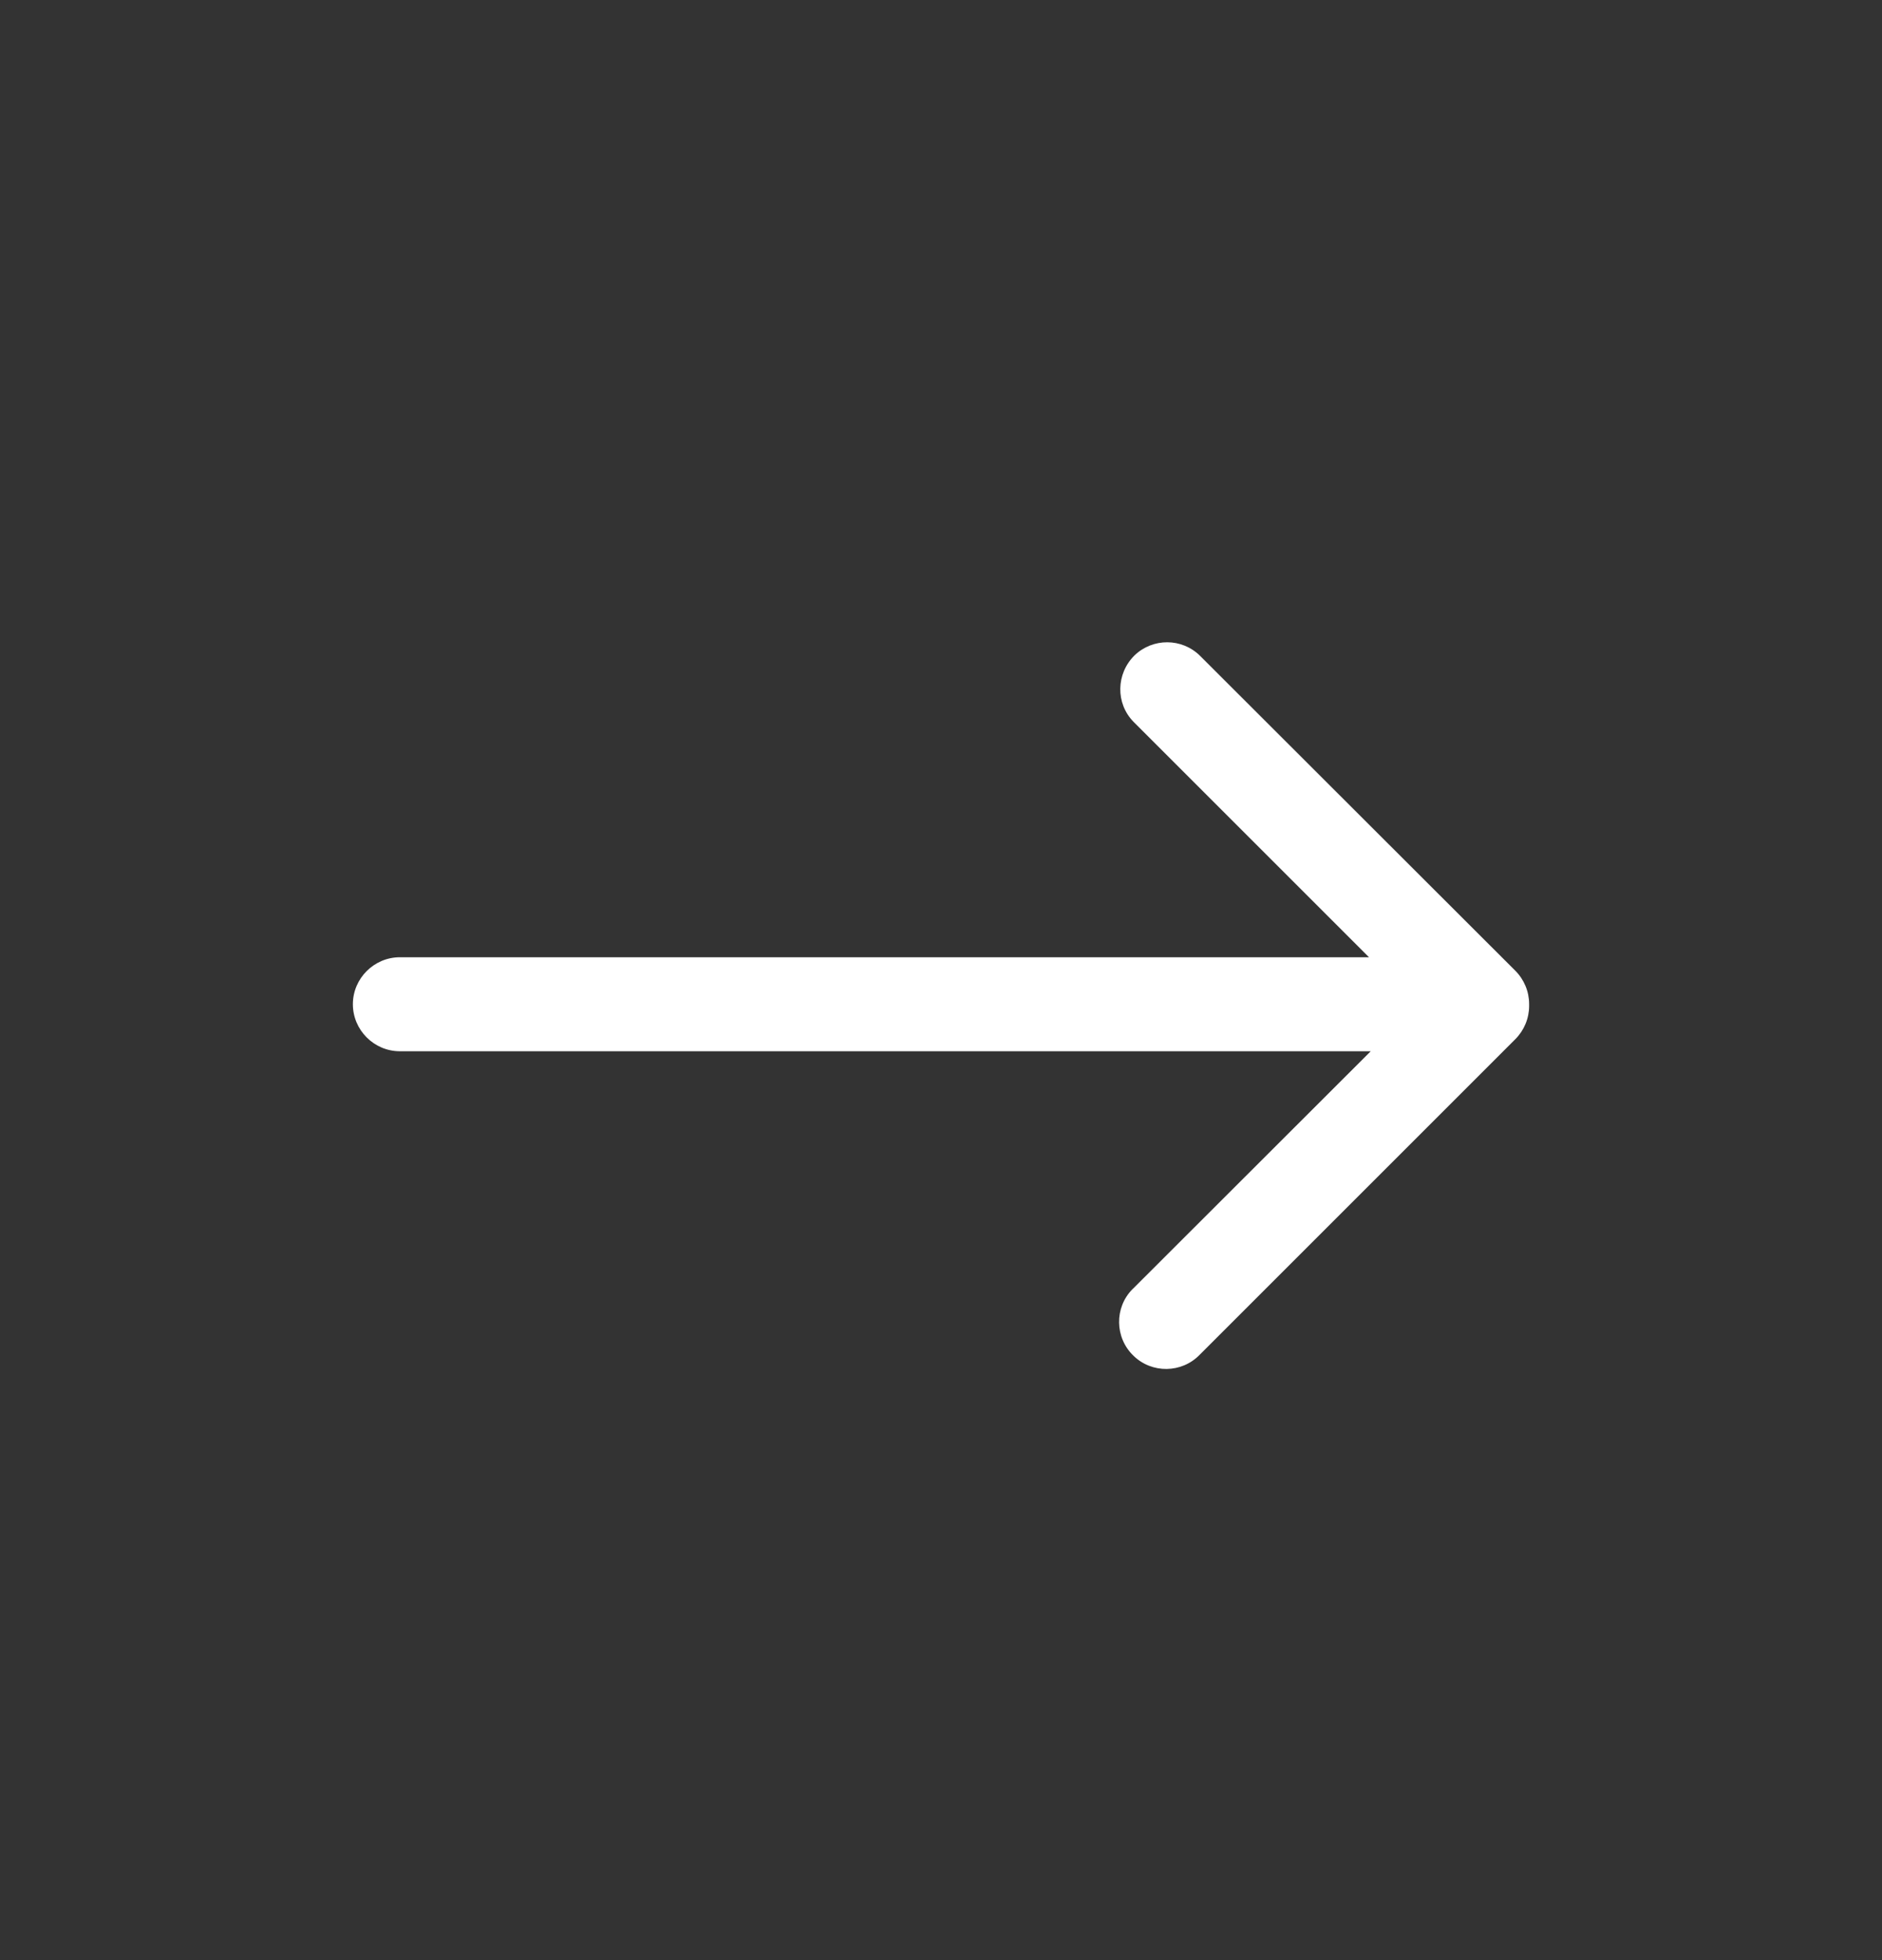 <svg width="24" height="25" viewBox="0 0 24 25" fill="none" xmlns="http://www.w3.org/2000/svg">
<rect x="0" y="0" width="24" height="25" fill="#333333" stroke="none"/>
<path d="M14.467 8.36C14.232 8.593 14.224 8.971 14.456 9.207L17.458 12.209L5.1 12.209C4.77 12.209 4.5 12.479 4.5 12.808C4.5 13.138 4.77 13.408 5.1 13.408L17.48 13.408L14.453 16.432C14.449 16.436 14.445 16.439 14.441 16.443C14.209 16.679 14.216 17.061 14.453 17.29C14.689 17.522 15.071 17.515 15.299 17.279L19.324 13.254C19.436 13.142 19.5 12.988 19.5 12.831L19.5 12.805C19.5 12.647 19.436 12.493 19.324 12.381L15.303 8.364C15.071 8.135 14.7 8.135 14.467 8.36Z" fill="white"/>
</svg>
